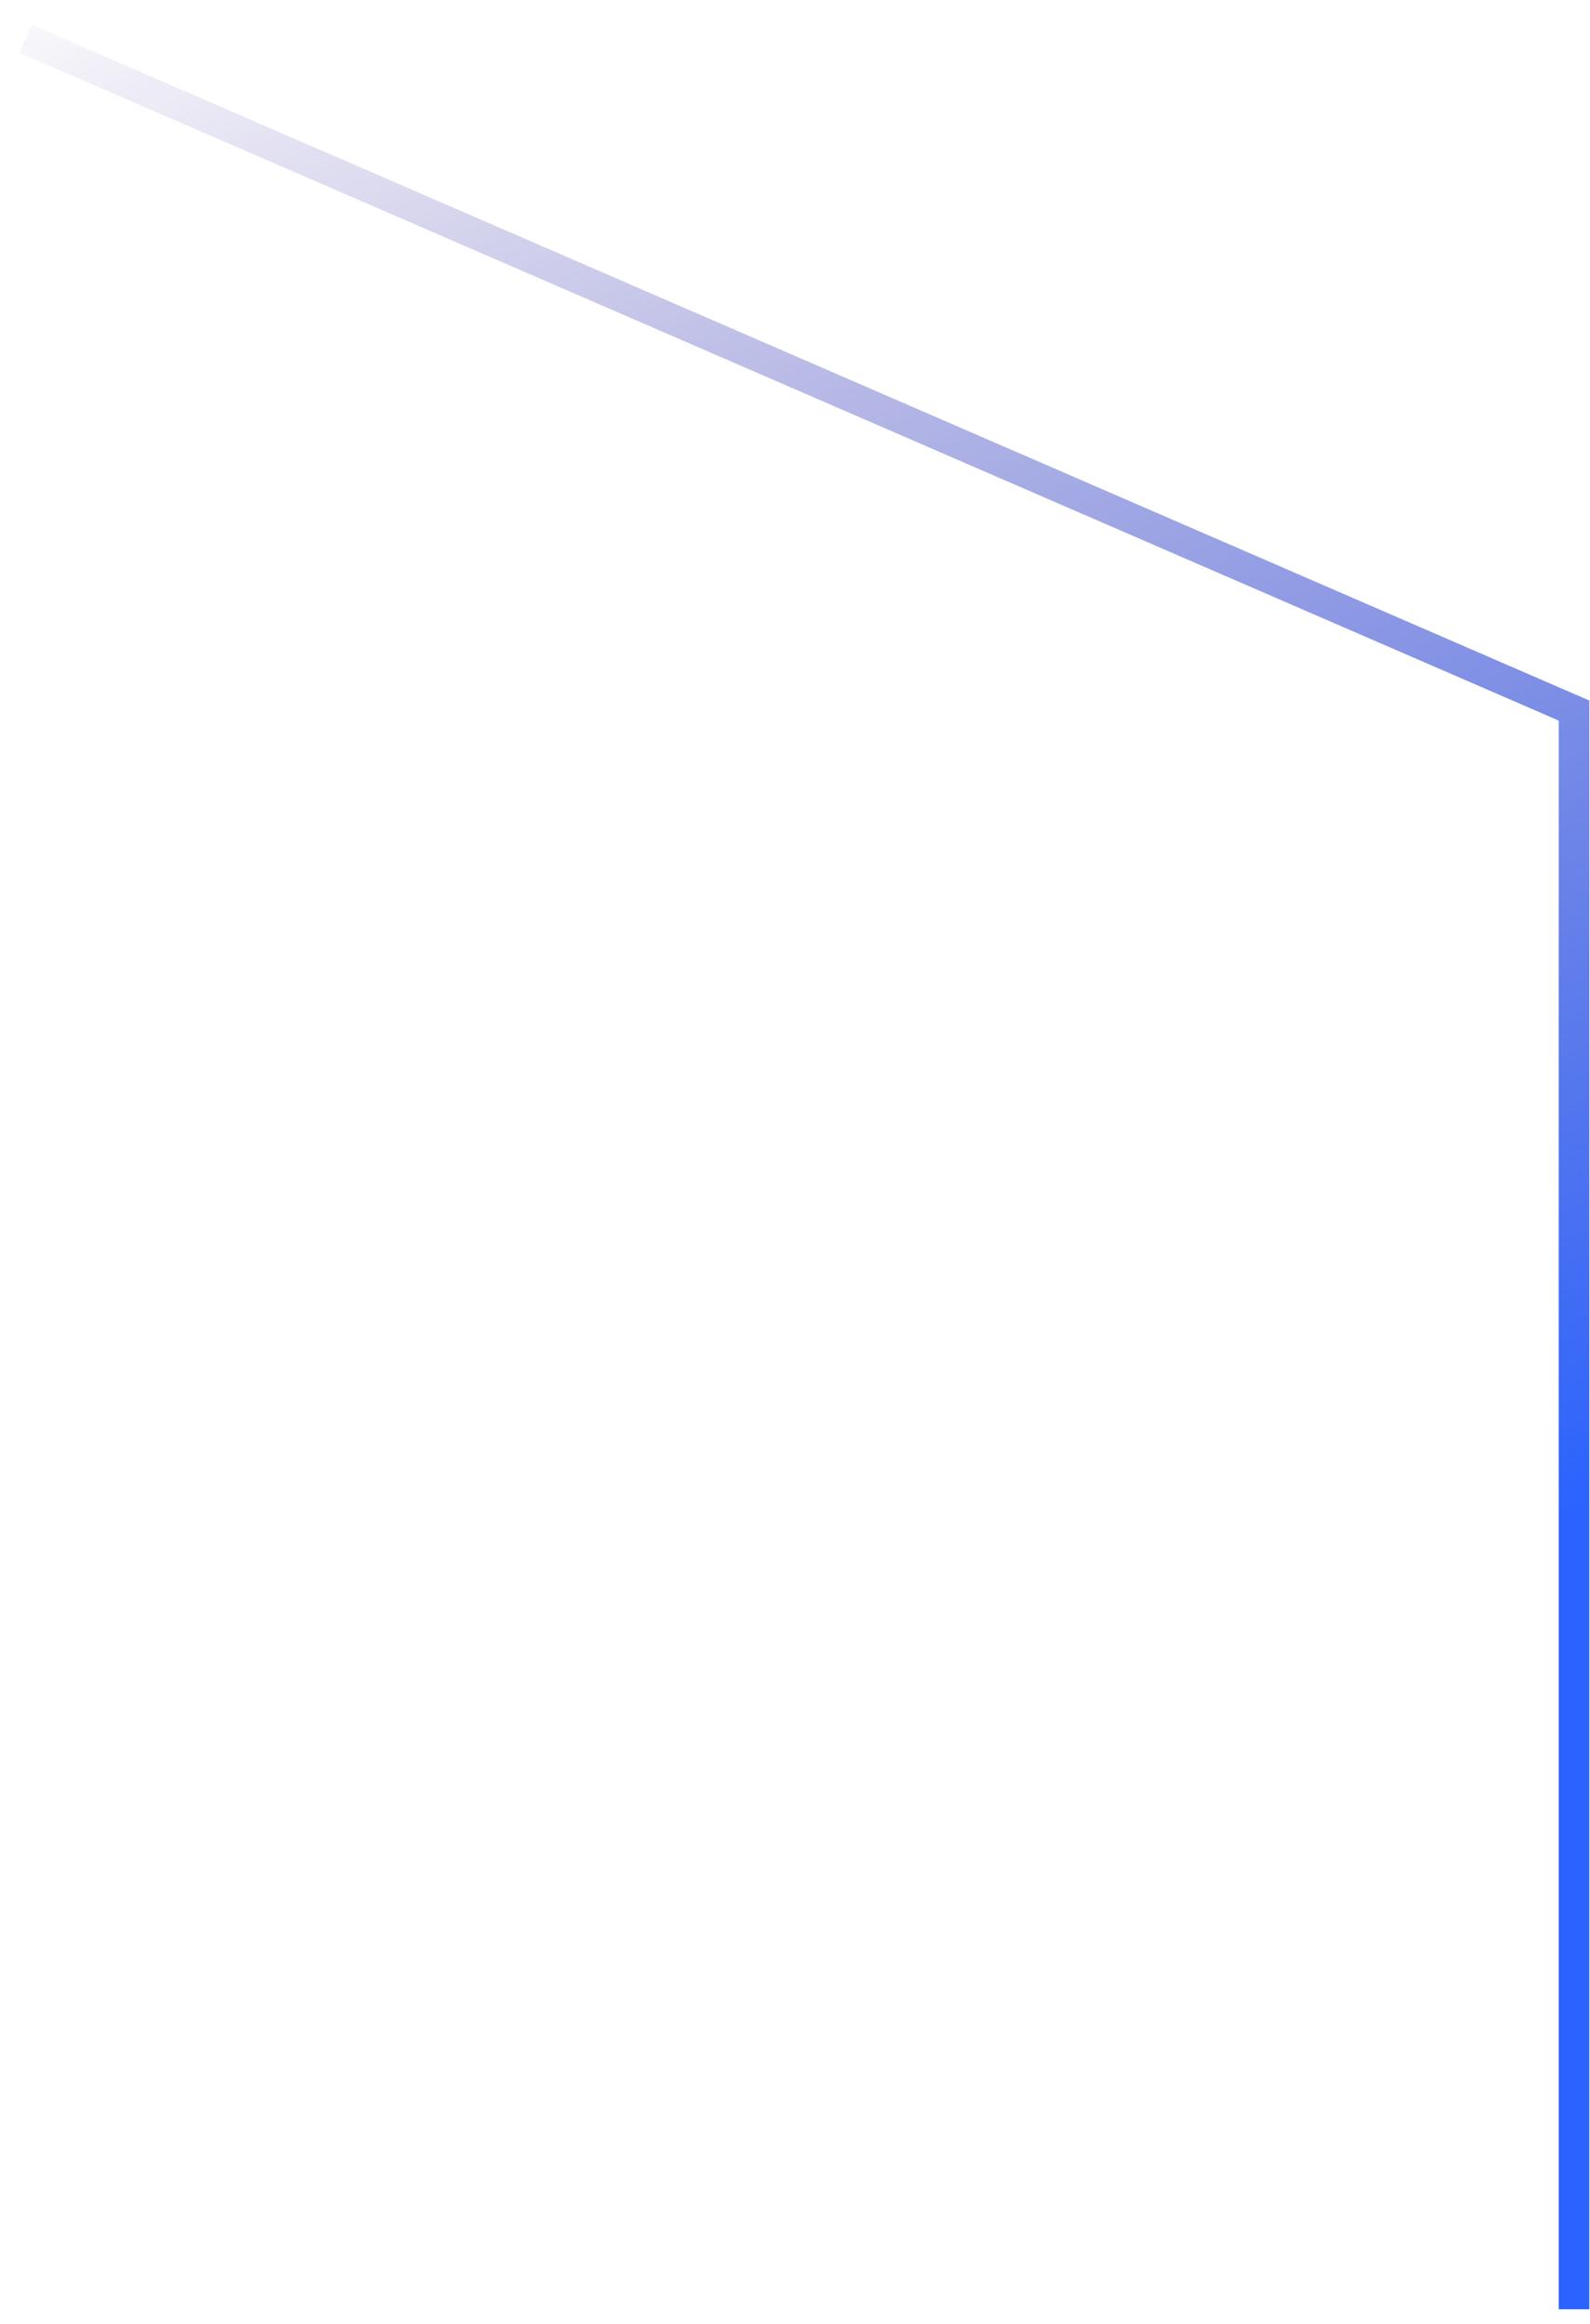 <svg width="52" height="76" viewBox="0 0 52 76" fill="none" xmlns="http://www.w3.org/2000/svg">
<path id="Vector 74" d="M51.477 75.522L51.477 23.238L0.842 1.27" stroke="url(#paint0_linear_4350_5021)"/>
<defs>
<linearGradient id="paint0_linear_4350_5021" x1="69.721" y1="41.913" x2="43.72" y2="-19.714" gradientUnits="userSpaceOnUse">
<stop stop-color="#2A63FF"/>
<stop offset="1" stop-color="#342092" stop-opacity="0"/>
</linearGradient>
</defs>
</svg>
